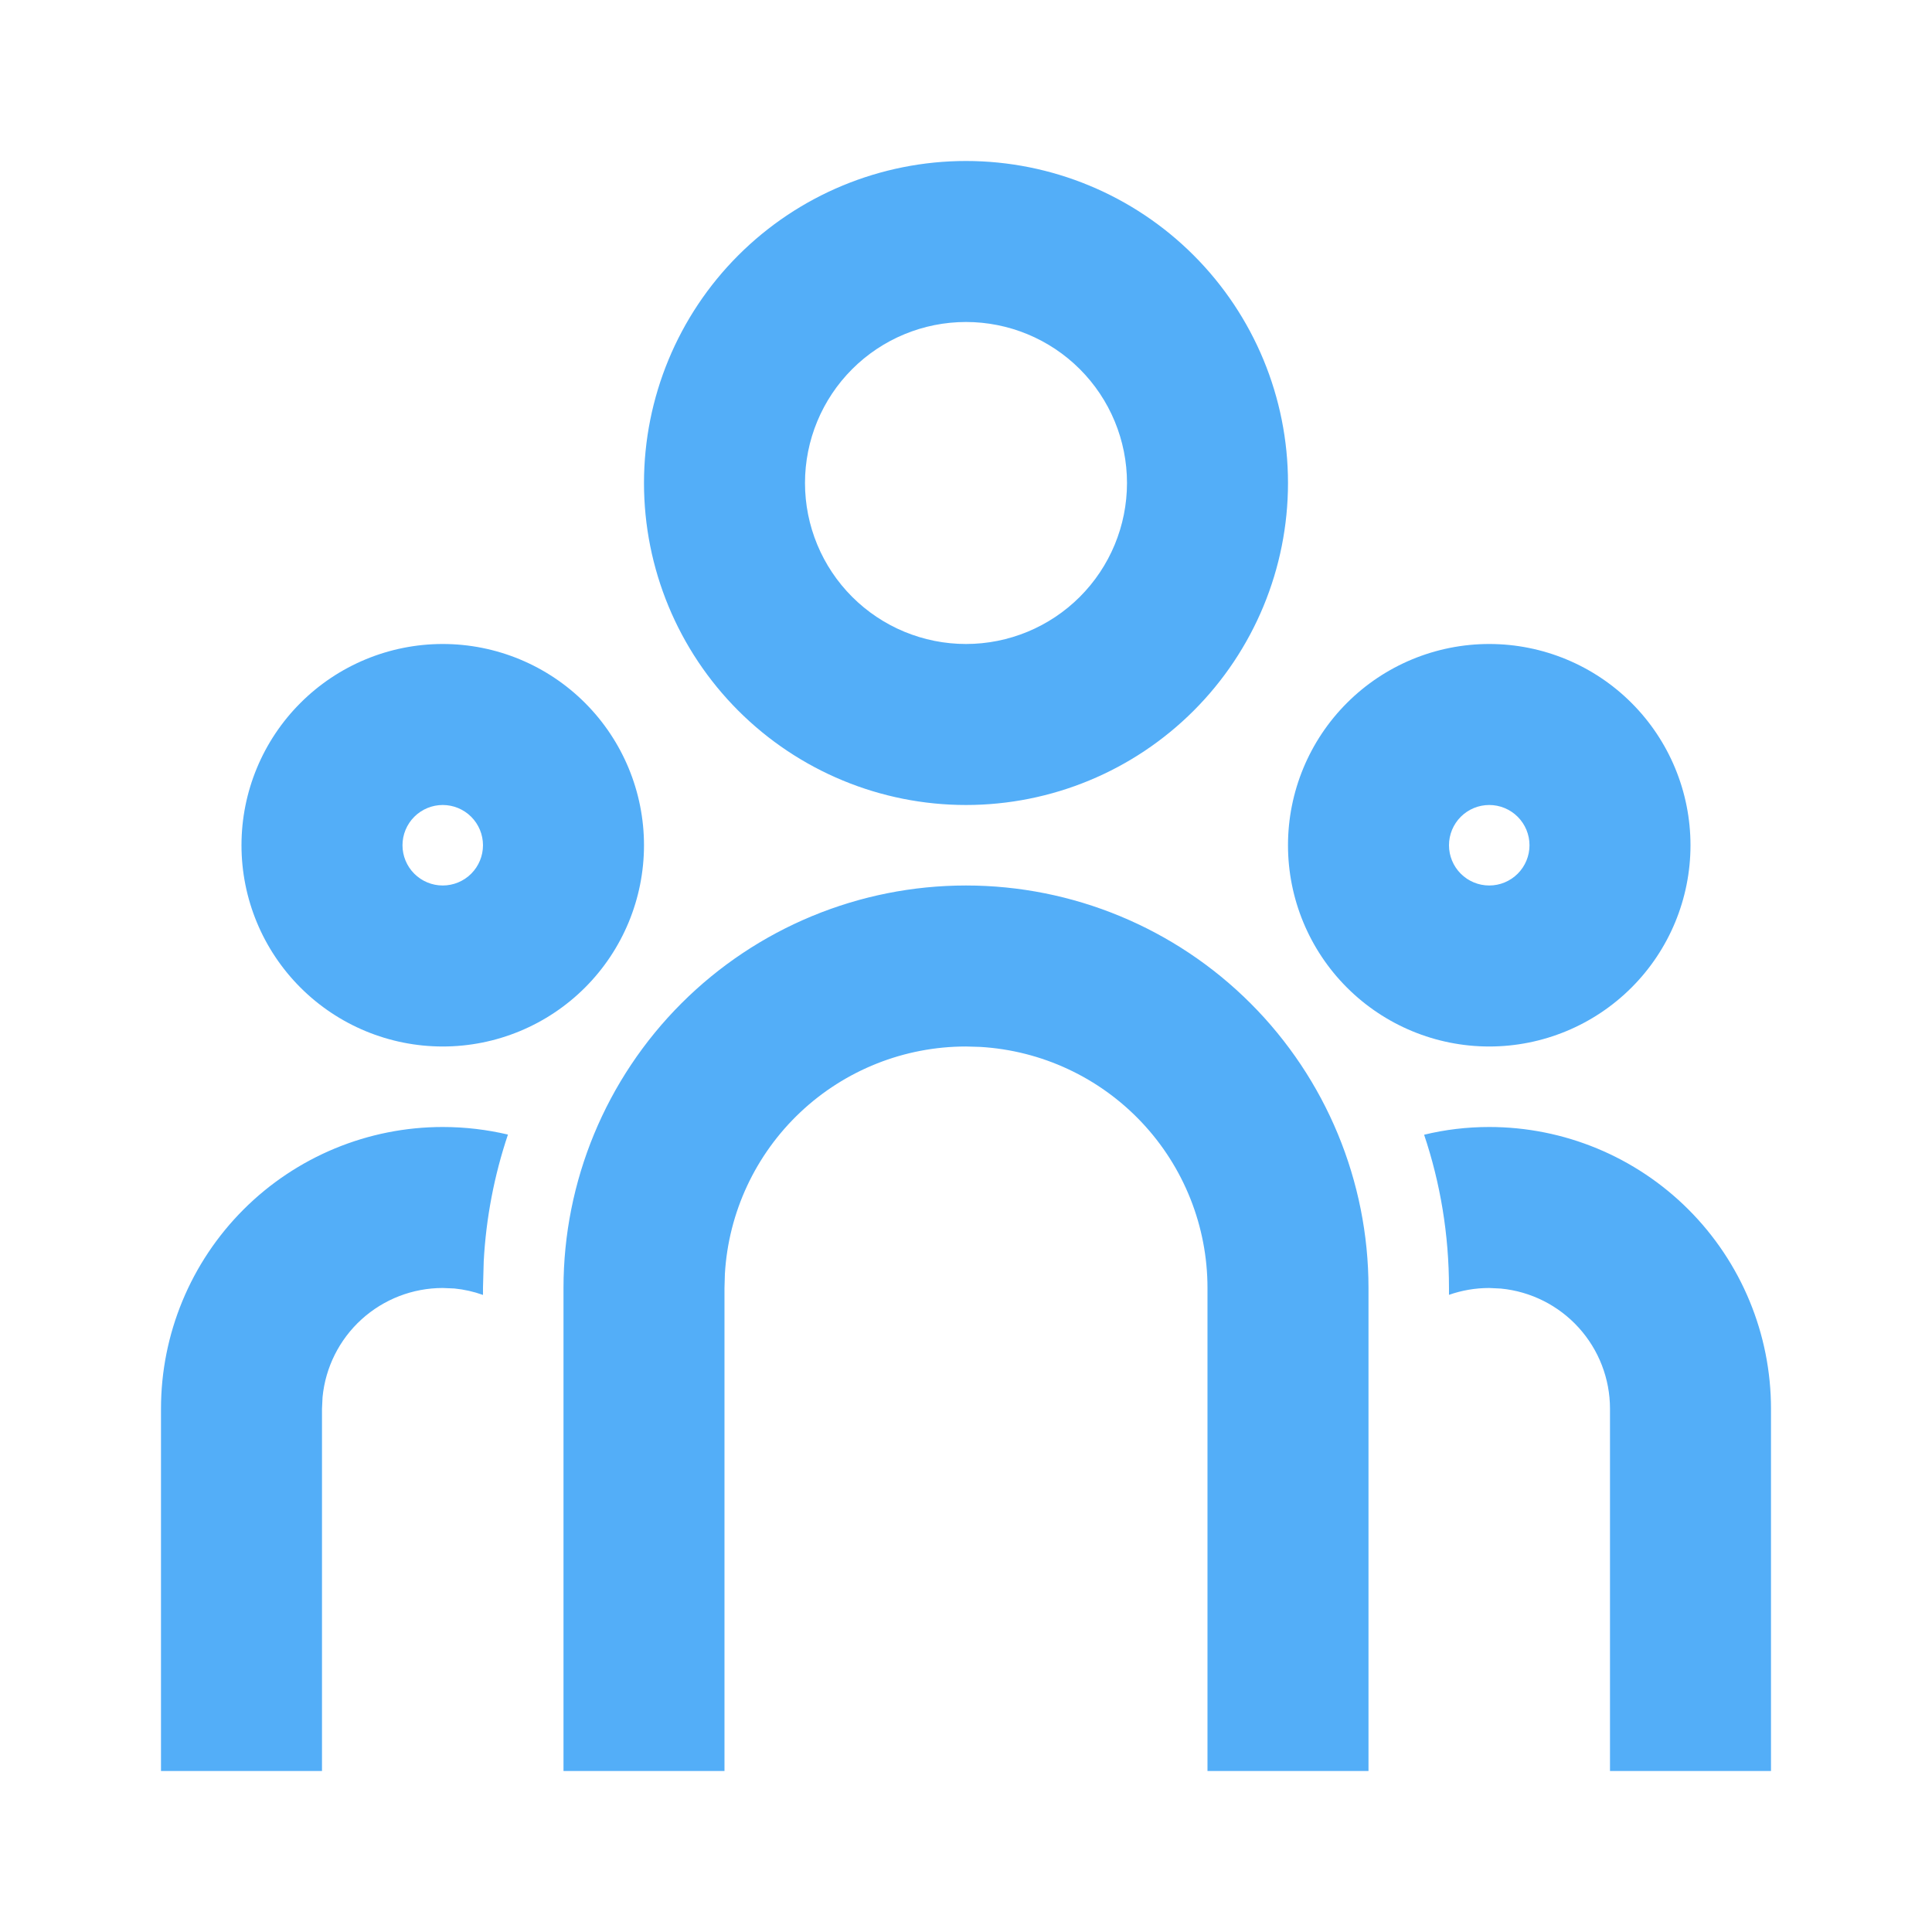 <svg width="167" height="167" viewBox="0 0 167 167" fill="none" xmlns="http://www.w3.org/2000/svg">
<g clip-path="url(#clip0_30403_37)">
<path d="M83.499 76.541C92.727 76.541 101.576 80.207 108.101 86.732C114.625 93.257 118.291 102.106 118.291 111.333V153.083H104.374V111.333C104.375 106.009 102.34 100.885 98.687 97.011C95.035 93.137 90.039 90.805 84.724 90.493L83.499 90.458C78.175 90.458 73.051 92.492 69.177 96.145C65.303 99.798 62.971 104.793 62.659 110.109L62.624 111.333V153.083H48.708V111.333C48.708 102.106 52.373 93.257 58.898 86.732C65.423 80.207 74.272 76.541 83.499 76.541ZM38.27 97.416C40.212 97.416 42.097 97.646 43.906 98.071C42.717 101.612 42.012 105.299 41.812 109.03L41.749 111.333V111.932C40.95 111.645 40.118 111.458 39.272 111.375L38.27 111.333C35.675 111.333 33.174 112.3 31.253 114.044C29.333 115.789 28.131 118.186 27.881 120.769L27.833 121.771V153.083H13.916V121.771C13.916 115.312 16.482 109.117 21.049 104.55C25.616 99.982 31.811 97.416 38.27 97.416ZM128.729 97.416C135.188 97.416 141.382 99.982 145.95 104.55C150.517 109.117 153.083 115.312 153.083 121.771V153.083H139.166V121.771C139.166 119.176 138.199 116.674 136.455 114.754C134.71 112.833 132.313 111.631 129.731 111.382L128.729 111.333C127.511 111.333 126.342 111.542 125.249 111.925V111.333C125.249 106.699 124.498 102.246 123.099 98.085C124.901 97.646 126.787 97.416 128.729 97.416ZM38.27 55.666C42.884 55.666 47.309 57.499 50.571 60.762C53.833 64.024 55.666 68.449 55.666 73.062C55.666 77.676 53.833 82.101 50.571 85.363C47.309 88.625 42.884 90.458 38.27 90.458C33.657 90.458 29.232 88.625 25.97 85.363C22.707 82.101 20.874 77.676 20.874 73.062C20.874 68.449 22.707 64.024 25.97 60.762C29.232 57.499 33.657 55.666 38.27 55.666ZM128.729 55.666C133.342 55.666 137.767 57.499 141.029 60.762C144.292 64.024 146.124 68.449 146.124 73.062C146.124 77.676 144.292 82.101 141.029 85.363C137.767 88.625 133.342 90.458 128.729 90.458C124.115 90.458 119.69 88.625 116.428 85.363C113.165 82.101 111.333 77.676 111.333 73.062C111.333 68.449 113.165 64.024 116.428 60.762C119.69 57.499 124.115 55.666 128.729 55.666ZM38.27 69.583C37.347 69.583 36.462 69.95 35.81 70.602C35.158 71.255 34.791 72.14 34.791 73.062C34.791 73.985 35.158 74.87 35.81 75.522C36.462 76.175 37.347 76.541 38.27 76.541C39.193 76.541 40.078 76.175 40.73 75.522C41.383 74.87 41.749 73.985 41.749 73.062C41.749 72.14 41.383 71.255 40.73 70.602C40.078 69.95 39.193 69.583 38.27 69.583ZM128.729 69.583C127.806 69.583 126.921 69.95 126.268 70.602C125.616 71.255 125.249 72.14 125.249 73.062C125.249 73.985 125.616 74.87 126.268 75.522C126.921 76.175 127.806 76.541 128.729 76.541C129.651 76.541 130.536 76.175 131.189 75.522C131.841 74.87 132.208 73.985 132.208 73.062C132.208 72.14 131.841 71.255 131.189 70.602C130.536 69.95 129.651 69.583 128.729 69.583ZM83.499 13.916C90.881 13.916 97.961 16.849 103.18 22.069C108.4 27.288 111.333 34.368 111.333 41.75C111.333 49.132 108.4 56.211 103.18 61.431C97.961 66.651 90.881 69.583 83.499 69.583C76.118 69.583 69.038 66.651 63.818 61.431C58.598 56.211 55.666 49.132 55.666 41.75C55.666 34.368 58.598 27.288 63.818 22.069C69.038 16.849 76.118 13.916 83.499 13.916ZM83.499 27.833C79.808 27.833 76.269 29.299 73.659 31.909C71.049 34.519 69.583 38.059 69.583 41.75C69.583 45.441 71.049 48.98 73.659 51.59C76.269 54.2 79.808 55.666 83.499 55.666C87.19 55.666 90.73 54.2 93.34 51.59C95.95 48.98 97.416 45.441 97.416 41.75C97.416 38.059 95.95 34.519 93.34 31.909C90.73 29.299 87.19 27.833 83.499 27.833Z" fill="#53AEF8"/>
</g>
<defs>
<clipPath id="clip0_30403_37">
<rect width="167" height="167" fill="white"/>
</clipPath>
</defs>
</svg>
